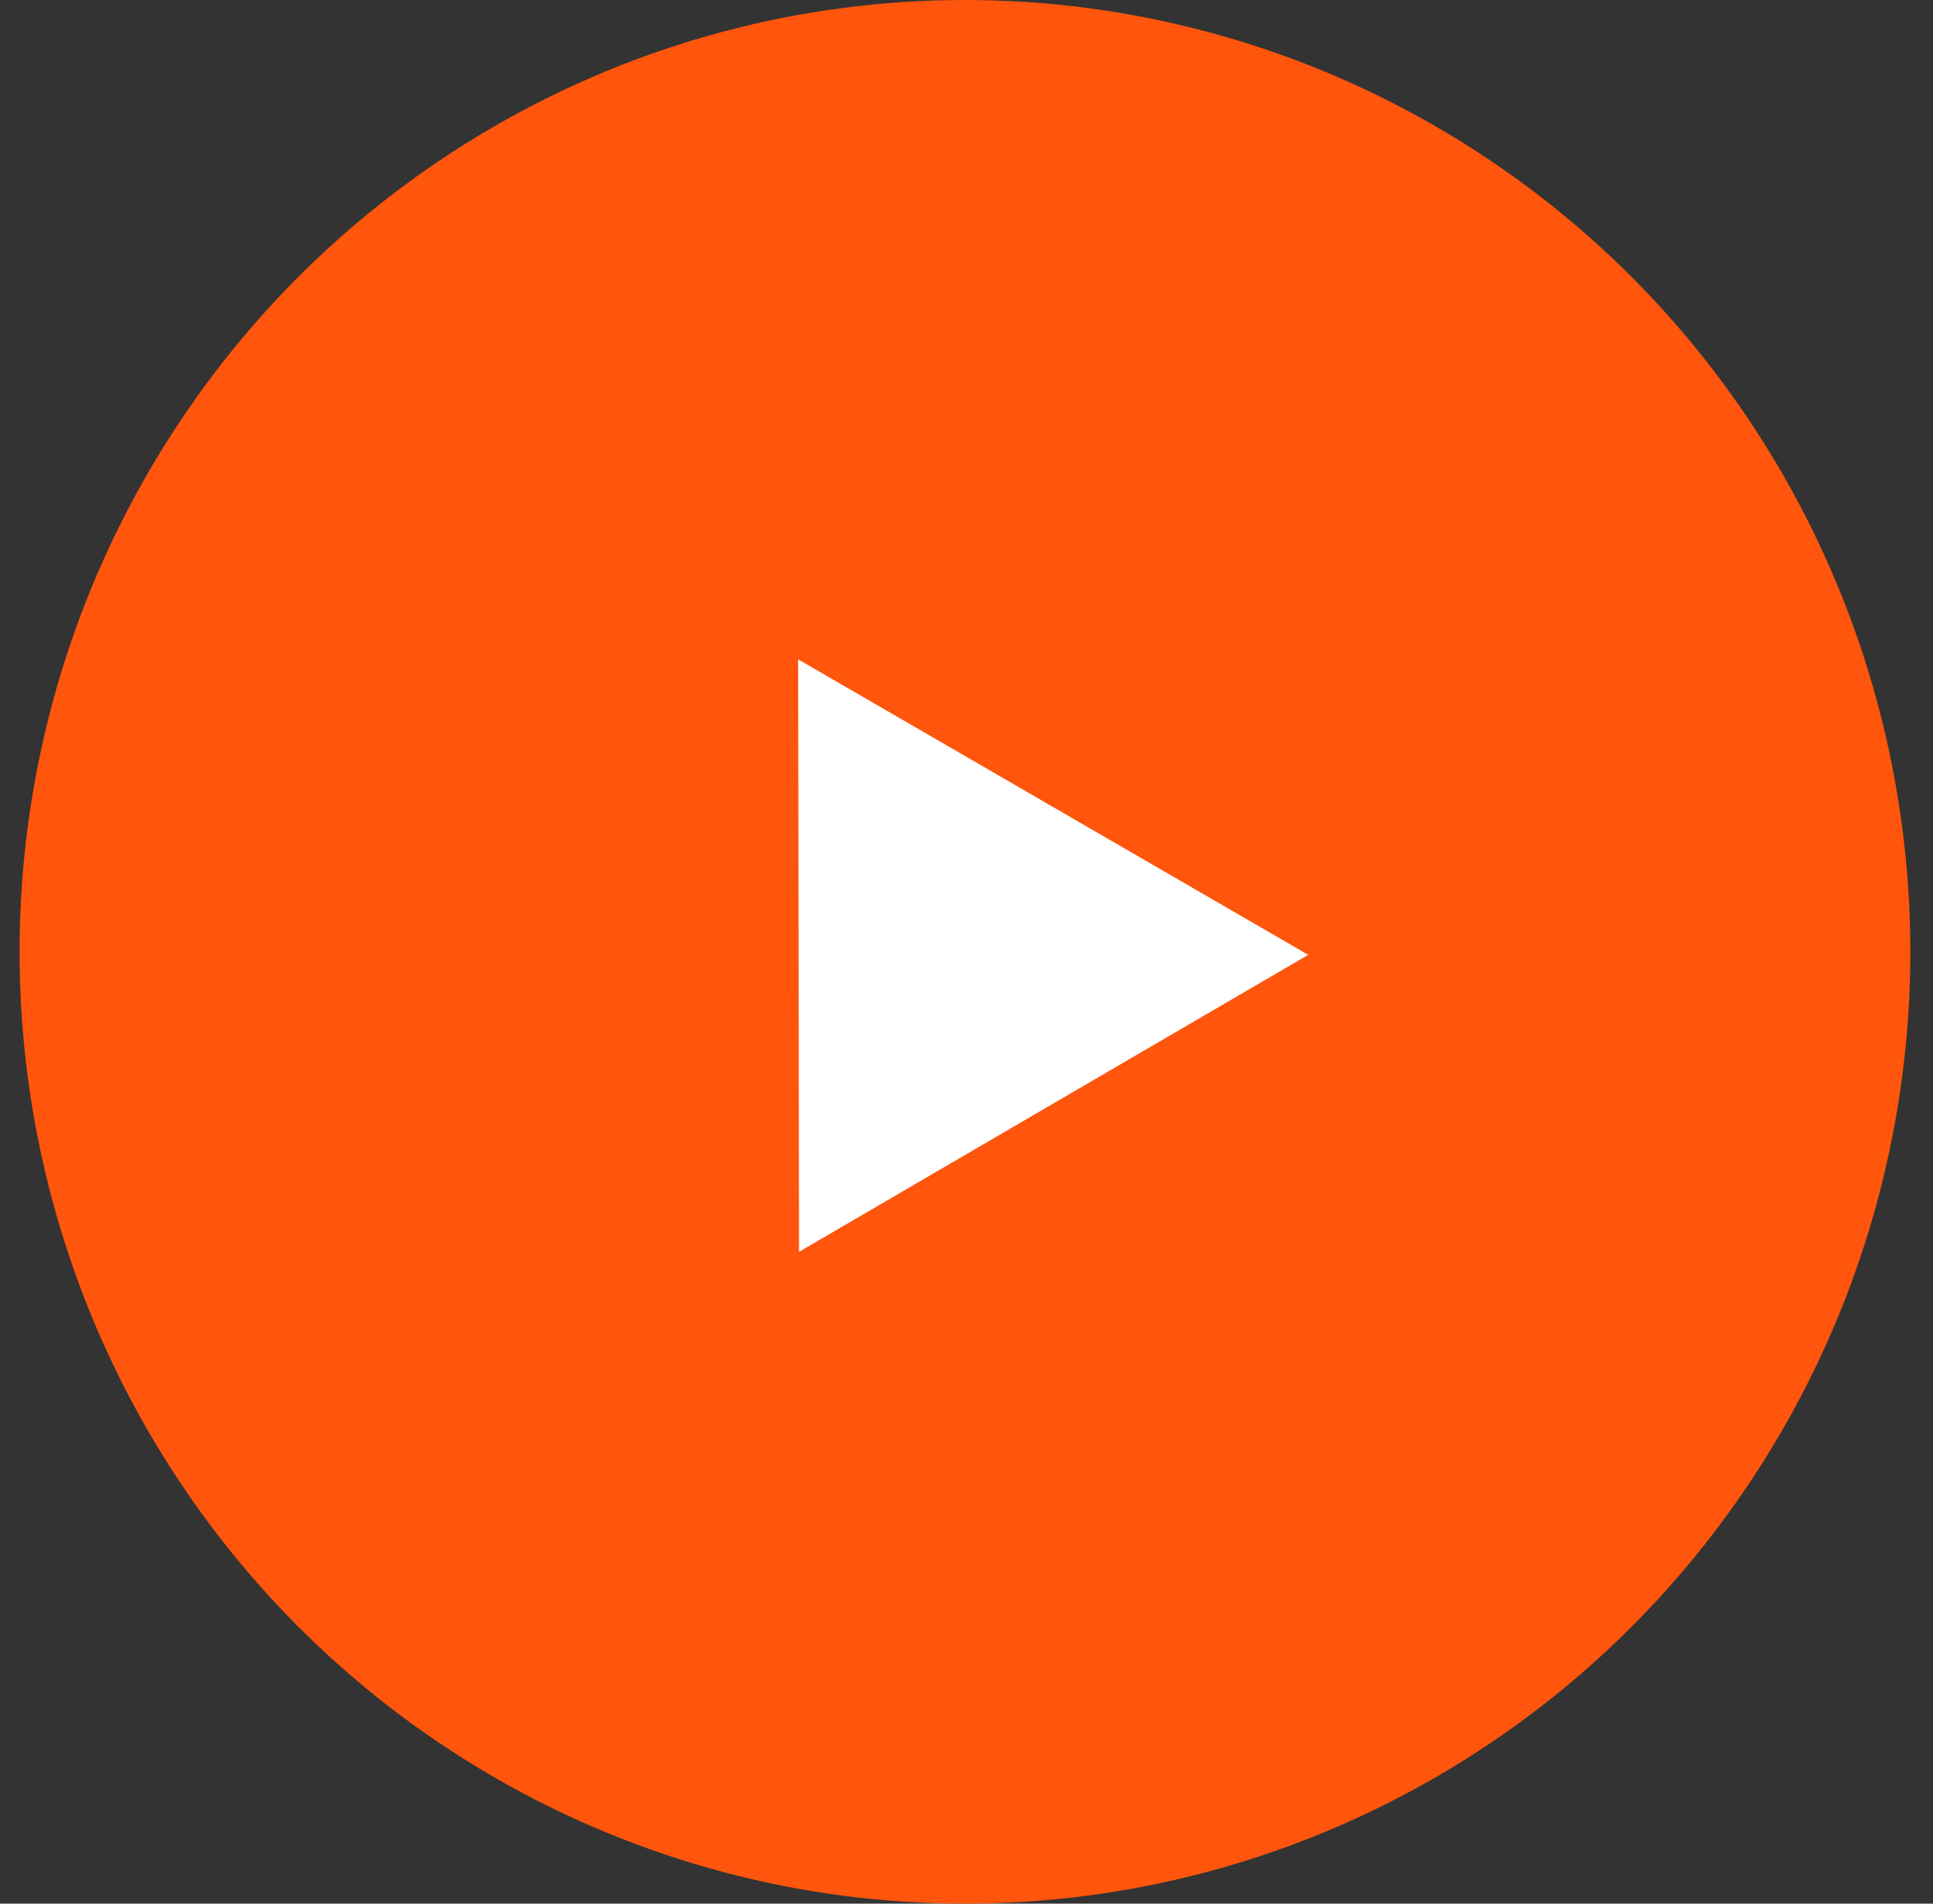 <svg xmlns="http://www.w3.org/2000/svg" width="65" height="64" viewBox="0 0 65 64" fill="none"><rect x="0" y="0" width="65" height="64" fill="#333333" stroke="none"/><ellipse cx="32.448" cy="32" rx="31.79" ry="32" fill="#FF550C"></ellipse><path d="M43.991 32.101L26.869 42.086L26.839 22.167L43.991 32.101Z" fill="white"></path></svg>